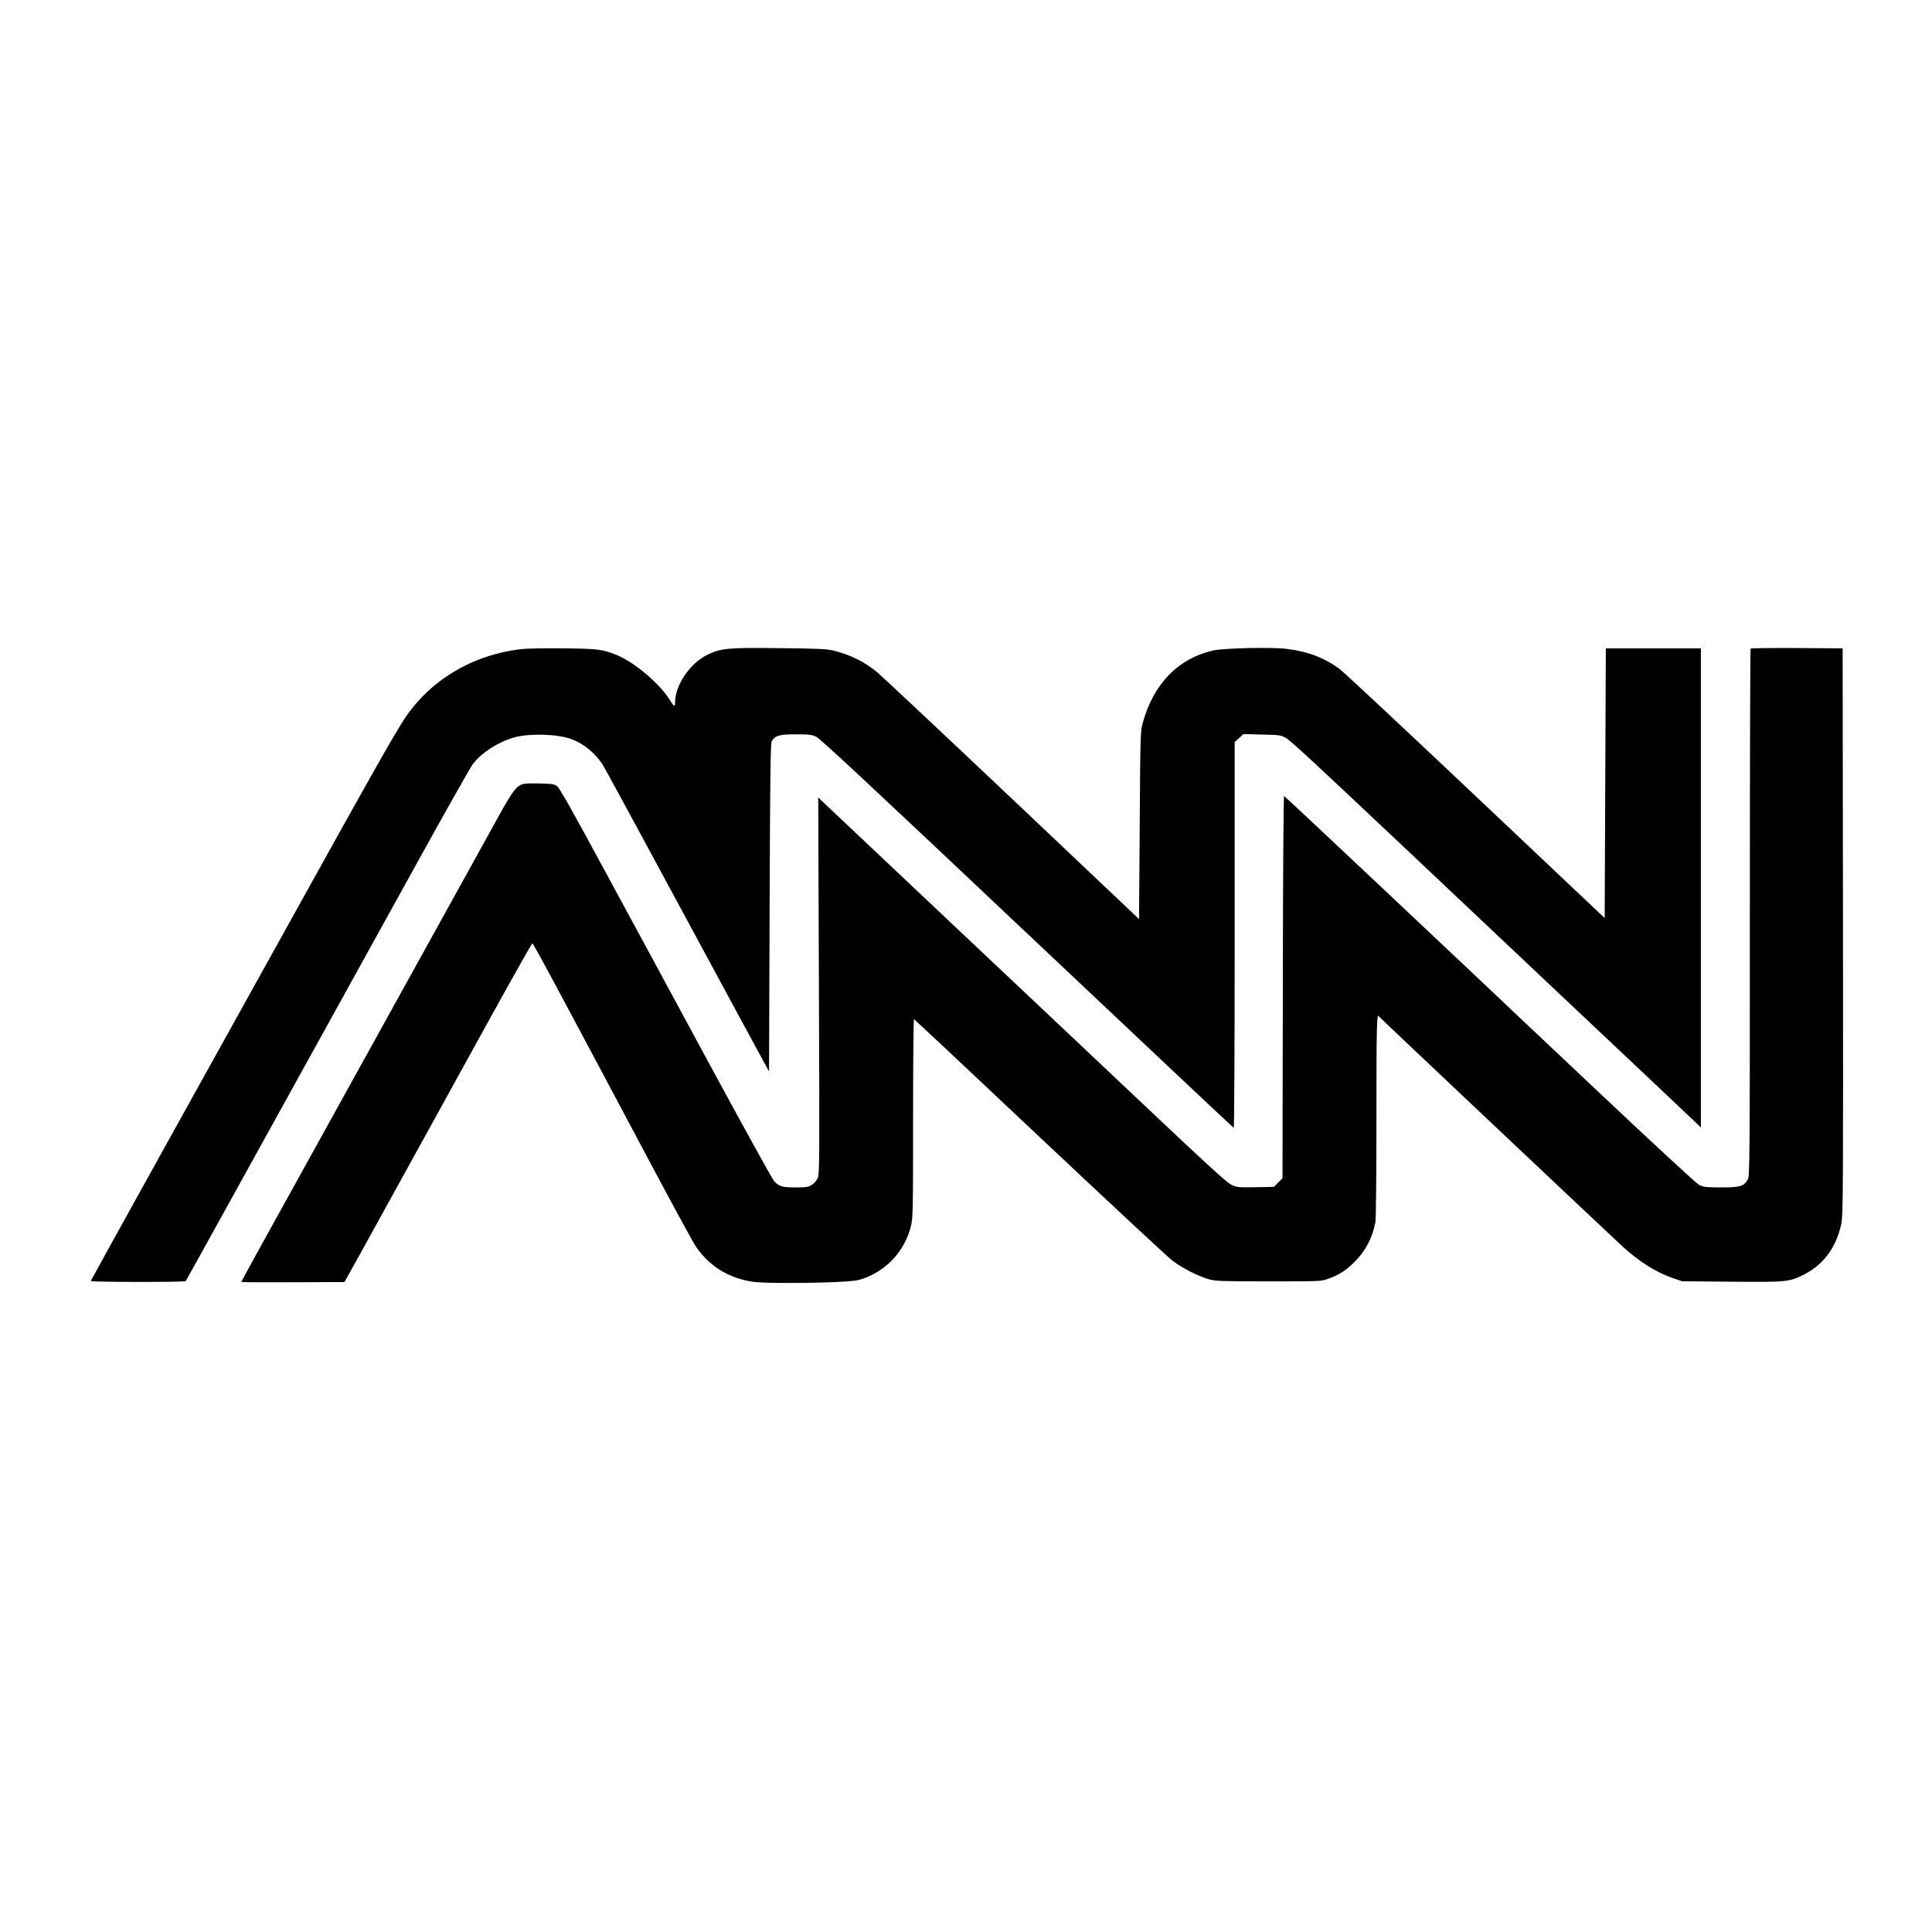 <svg version="1" xmlns="http://www.w3.org/2000/svg" width="2262.667" height="2262.667" viewBox="0 0 1697 1697"><path d="M458.6 570.1c-43.9 4.8-82.2 28-104.7 63.4-9.6 15.2-31.7 54.2-88.4 156.5-31.3 56.4-85.9 154.7-121.3 218.5-35.4 63.8-64.4 116.3-64.5 116.7-.3 1 82.5 1.1 83.4.1.3-.5 13.7-24.4 29.6-53.3 16-28.9 39.7-71.7 52.7-95.3 58.6-106 73.8-133.4 118.4-214.2 26.1-47.3 49.3-88.4 51.5-91.3 7.7-10.2 23-19.9 37.2-23.7 13.4-3.5 37.5-2.7 49.4 1.7 10.8 4 20.8 12.2 27.4 22.4 1.4 2.1 21.7 39.4 45.2 82.9 23.5 43.4 55.8 103.2 71.8 132.9l29.2 53.8.5-143.8c.4-116.3.8-144.3 1.8-146.2 2.9-5.1 6.6-6.2 21.2-6.2 11.9 0 14.1.3 18.2 2.3 3.4 1.6 53.1 48 185.1 172.7 99.3 93.7 180.9 170.6 181.4 170.7.4.2.8-76 .8-169.3V651.8l3.8-3.5 3.9-3.5 16.1.4c14.6.3 16.6.5 20.6 2.6 4.4 2.3 22.6 19.2 120.1 111.2 30 28.3 86.3 81.4 125 118 86.9 81.9 102.4 96.5 112.2 105.9l7.8 7.4V569.5h-83.5l-.5 118.4-.5 118.5-113-106.8c-62.1-58.7-115.9-109-119.5-111.7-13.3-10-28.4-15.8-47.2-18-13.6-1.6-54.8-.6-64 1.4-30.9 7.1-52.5 29.1-62 63.5-2.1 7.5-2.2 9.6-2.7 90.1l-.6 82.4-111.3-105.4c-61.3-58-114.8-108.2-118.9-111.6-11.4-9.3-24-15.5-38.9-19-5.5-1.3-14.8-1.7-47-2-45.2-.5-51.2 0-63.2 5.9-15.2 7.5-28.1 26.5-28.2 41.5 0 1.8-.3 3.3-.7 3.3-.5-.1-2.4-2.6-4.3-5.7-8.6-13.8-30.4-32.3-45.7-38.7-12.7-5.3-16.7-5.8-47.3-6.1-15.7-.2-32.1.1-36.4.6z"/><path d="M1537.7 569.7c-.4.3-.7 104.6-.7 231.7 0 221.9-.1 231.3-1.8 234.5-3.3 6.1-6.6 7.1-23.7 7.1-13.5-.1-15.4-.3-19.2-2.3-2.3-1.2-41.8-37.7-88.5-81.8-46.4-43.7-93.1-87.8-103.8-98-10.8-10.1-53.7-50.6-95.4-89.9-41.7-39.3-76.2-71.6-76.7-71.8-.5-.2-1 68.5-1.1 167.7l-.3 168.1-3.8 3.7-3.7 3.8-16 .3c-15.2.3-16.3.2-21.3-2.1-4.1-1.9-20.9-17.2-80.2-73.3-41.2-38.9-118.4-111.8-171.5-161.8-53.1-50.1-99.8-94.3-103.9-98.1l-7.4-7 .6 165.5c.6 155.5.5 165.8-1.1 169-.9 1.9-3.2 4.5-5.1 5.7-3 2-4.6 2.3-14.3 2.3-11.8 0-14.4-.8-19-5.7-1.4-1.5-27.9-49.6-58.9-106.8-30.9-57.2-72.5-134.1-92.5-170.9-25.6-47.4-37-67.6-39-69-2.4-1.8-4.6-2.2-14.2-2.4-6.3-.2-13-.1-14.8.3-6.2 1.1-9.8 5.7-21.5 26.8-6.2 11.1-22.7 41.1-36.9 66.7-44.9 81.1-103.3 186.8-132.5 239.5-15.5 28-34.8 62.9-42.9 77.5-8 14.5-14.6 26.7-14.6 27 0 .3 20.4.4 45.2.3l45.3-.2 3.3-5.8c1.9-3.2 17.1-30.8 33.9-61.3 16.8-30.5 34.3-62.3 38.9-70.5 65.3-118.8 88.2-159.7 89-159.8.9 0 18.7 33.1 99.9 185.8 21.9 41.2 41.7 77.7 44.1 81 12.1 17.3 29.3 27.6 50.7 30.5 9.3 1.2 45.8 1.2 71.7.1 15.9-.8 19.4-1.2 25.2-3.4 20.2-7.4 35.5-24.3 40.8-45.3 1.9-7.4 2-11.4 2-95.1 0-48.1.4-87.3.8-87.1.4.1 50 46.6 110.1 103.3 60.1 56.6 112.7 105.6 116.9 108.8 8.8 6.7 22.8 13.8 32.2 16.4 5.8 1.6 11.2 1.8 52.5 1.8 45.4 0 46.1 0 52.2-2.3 9.9-3.6 15.3-7.1 22.9-14.6 9.9-9.9 15.8-21.1 18.5-35.1.5-3 .9-40.5.9-93.2 0-78.8.3-91.9 2.2-87.5.3.7 201.5 190.6 214.6 202.6 14.6 13.2 28.7 22 43.7 27.3l8 2.7 43.8.4c48.8.4 50.2.2 63.3-6.3 17.2-8.7 28.6-24.3 32.8-45 1.5-7.3 1.6-31.1 1.4-256.5l-.3-248.5-40.1-.3c-22-.1-40.3.1-40.7.5z"/></svg>